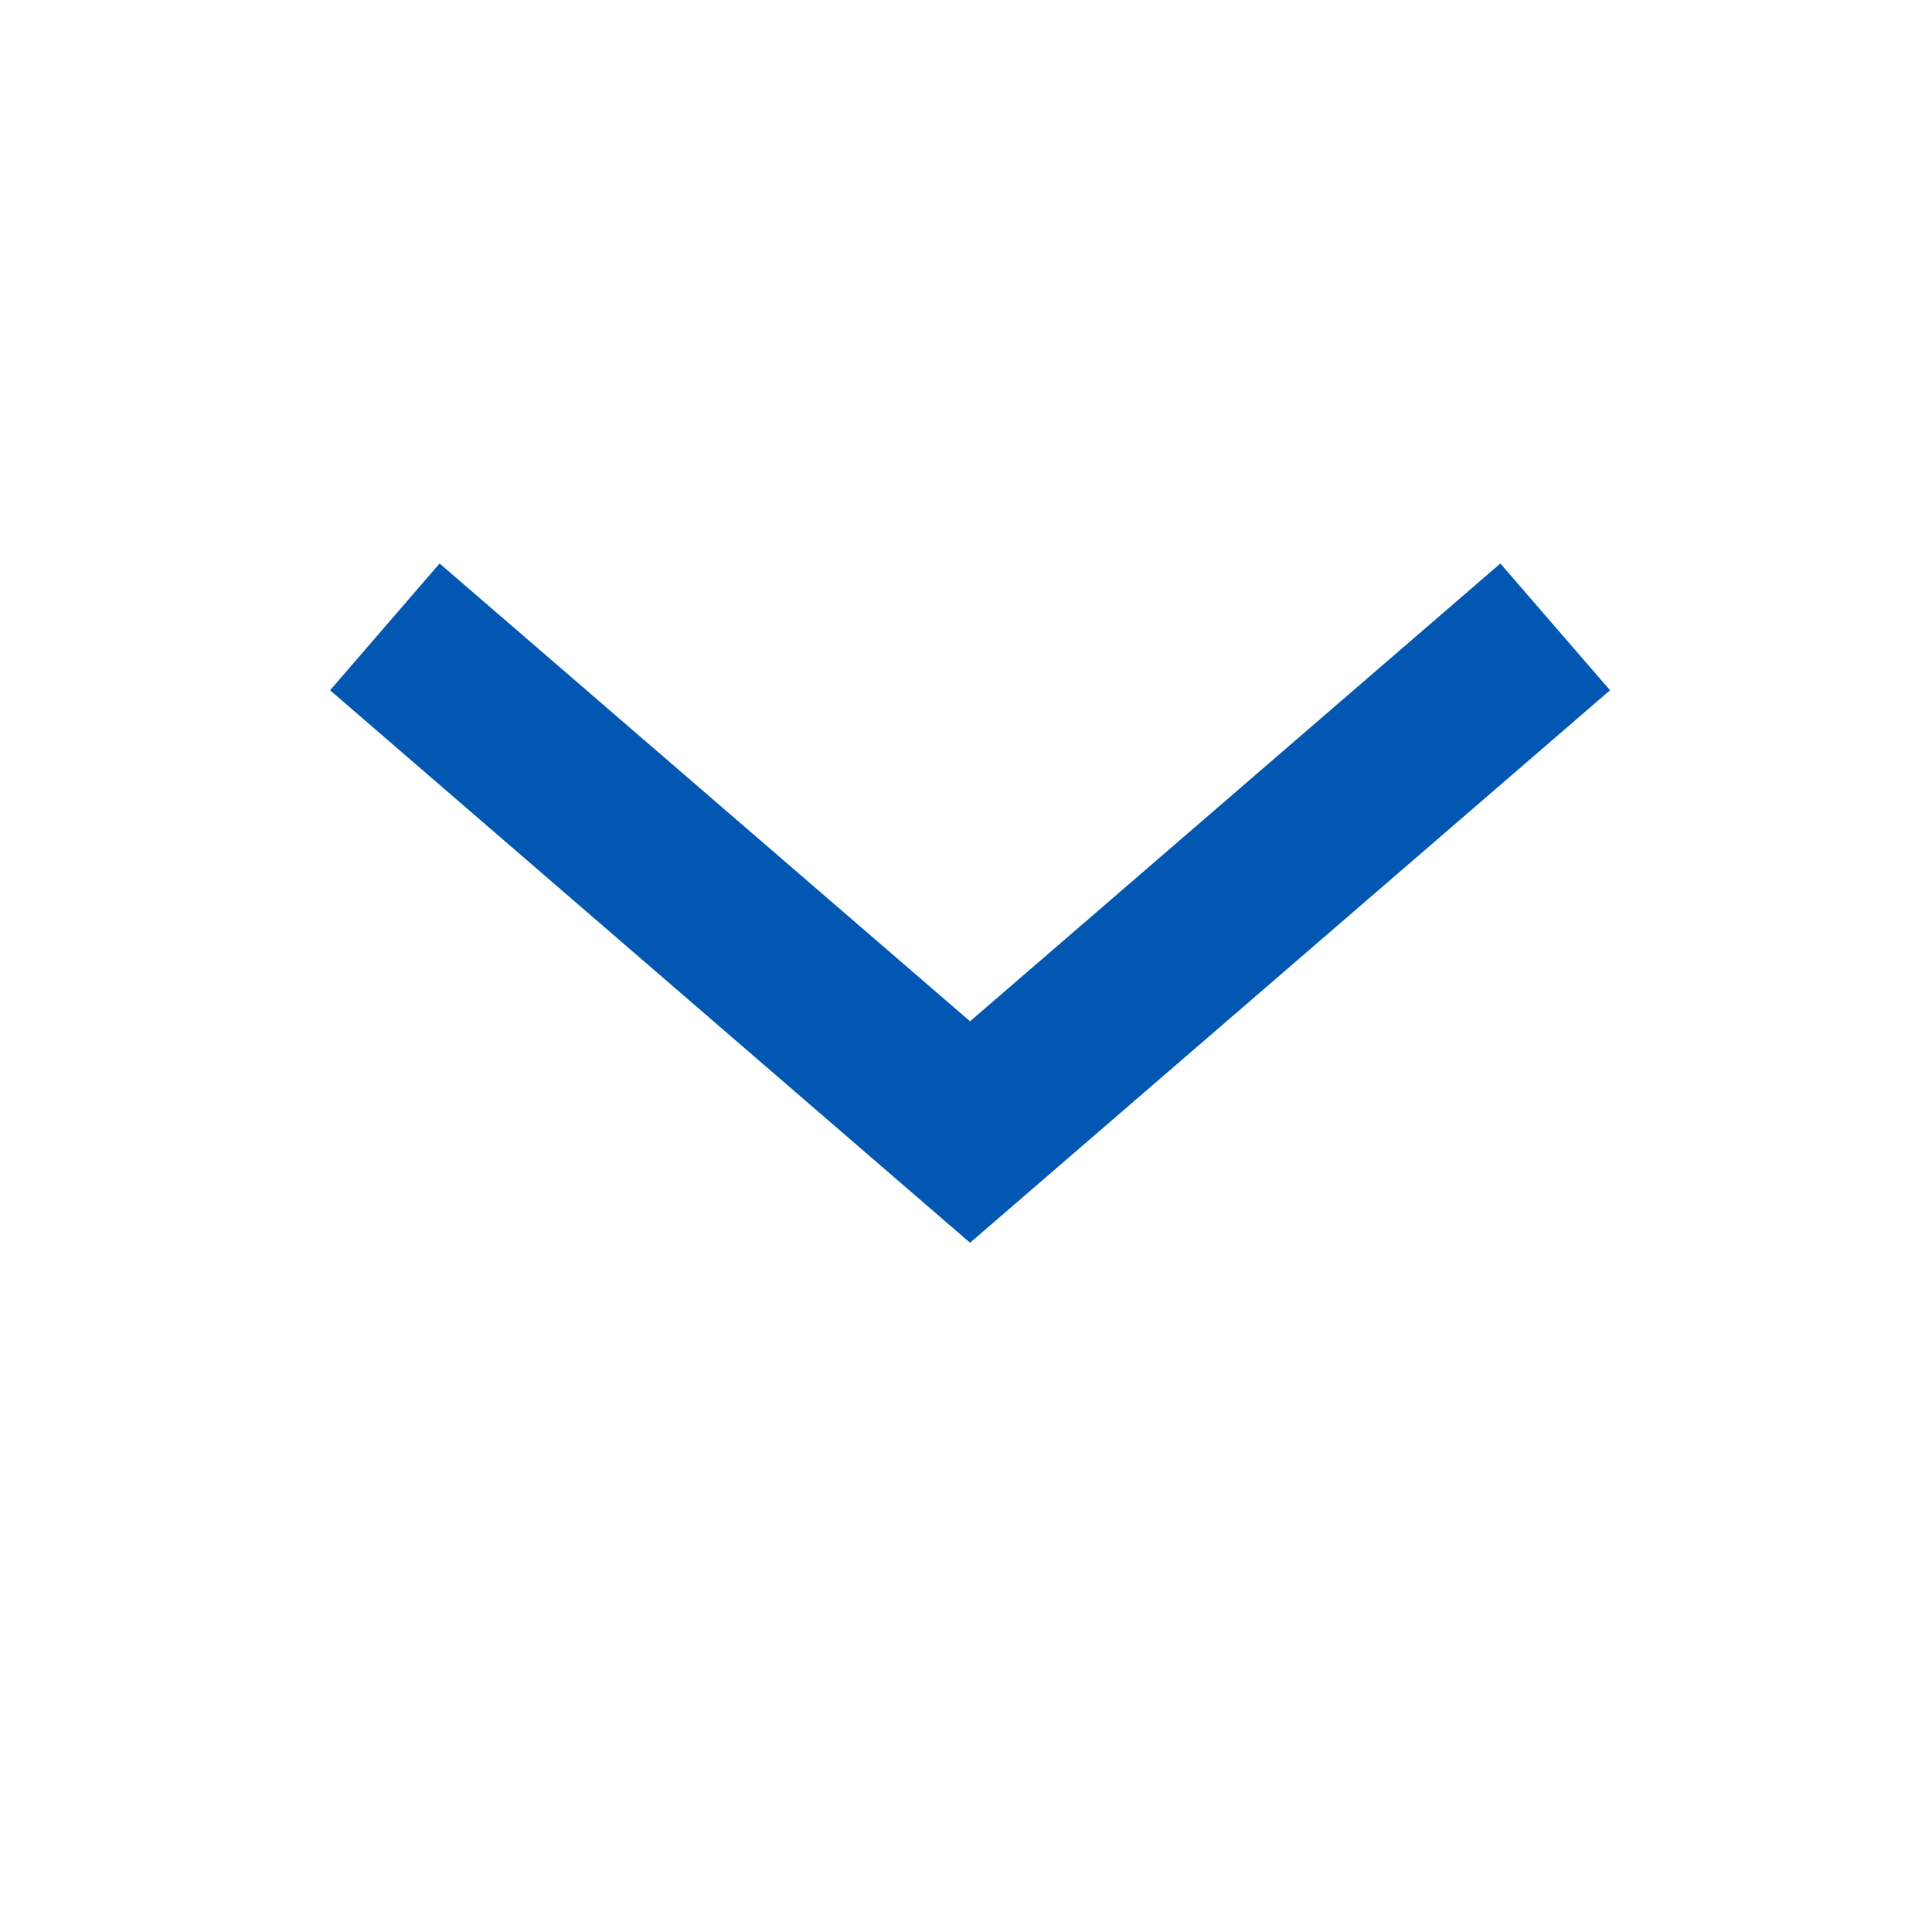 <svg xmlns="http://www.w3.org/2000/svg" width="32" height="32" viewBox="0 0 32 32">
  <g id="Icongraphy" transform="translate(32) rotate(90)">
    <g id="Standard-Icons">
      <g id="Row">
        <g id="Group_3" data-name="Group 3">
          <g id="Icons-_-Standard-_-Next-Arrow" data-name="Icons-/-Standard-/-Next-Arrow">
            <g id="Icons-_-Standard-_-Next-Arrow-Icon" data-name="Icons-/-Standard-/-Next-Arrow-Icon">
              <rect id="Rectangle-73-Copy" width="32" height="32" fill="none"/>
              <path id="Next-item" d="M14,9.816,21.583,18.6,14,27.386,16.1,29.2l9.151-10.6L16.1,8,14,9.816" transform="translate(-4.667 -2.667)" fill="#0157b1" fill-rule="evenodd"/>
            </g>
          </g>
        </g>
      </g>
    </g>
  </g>
</svg>
